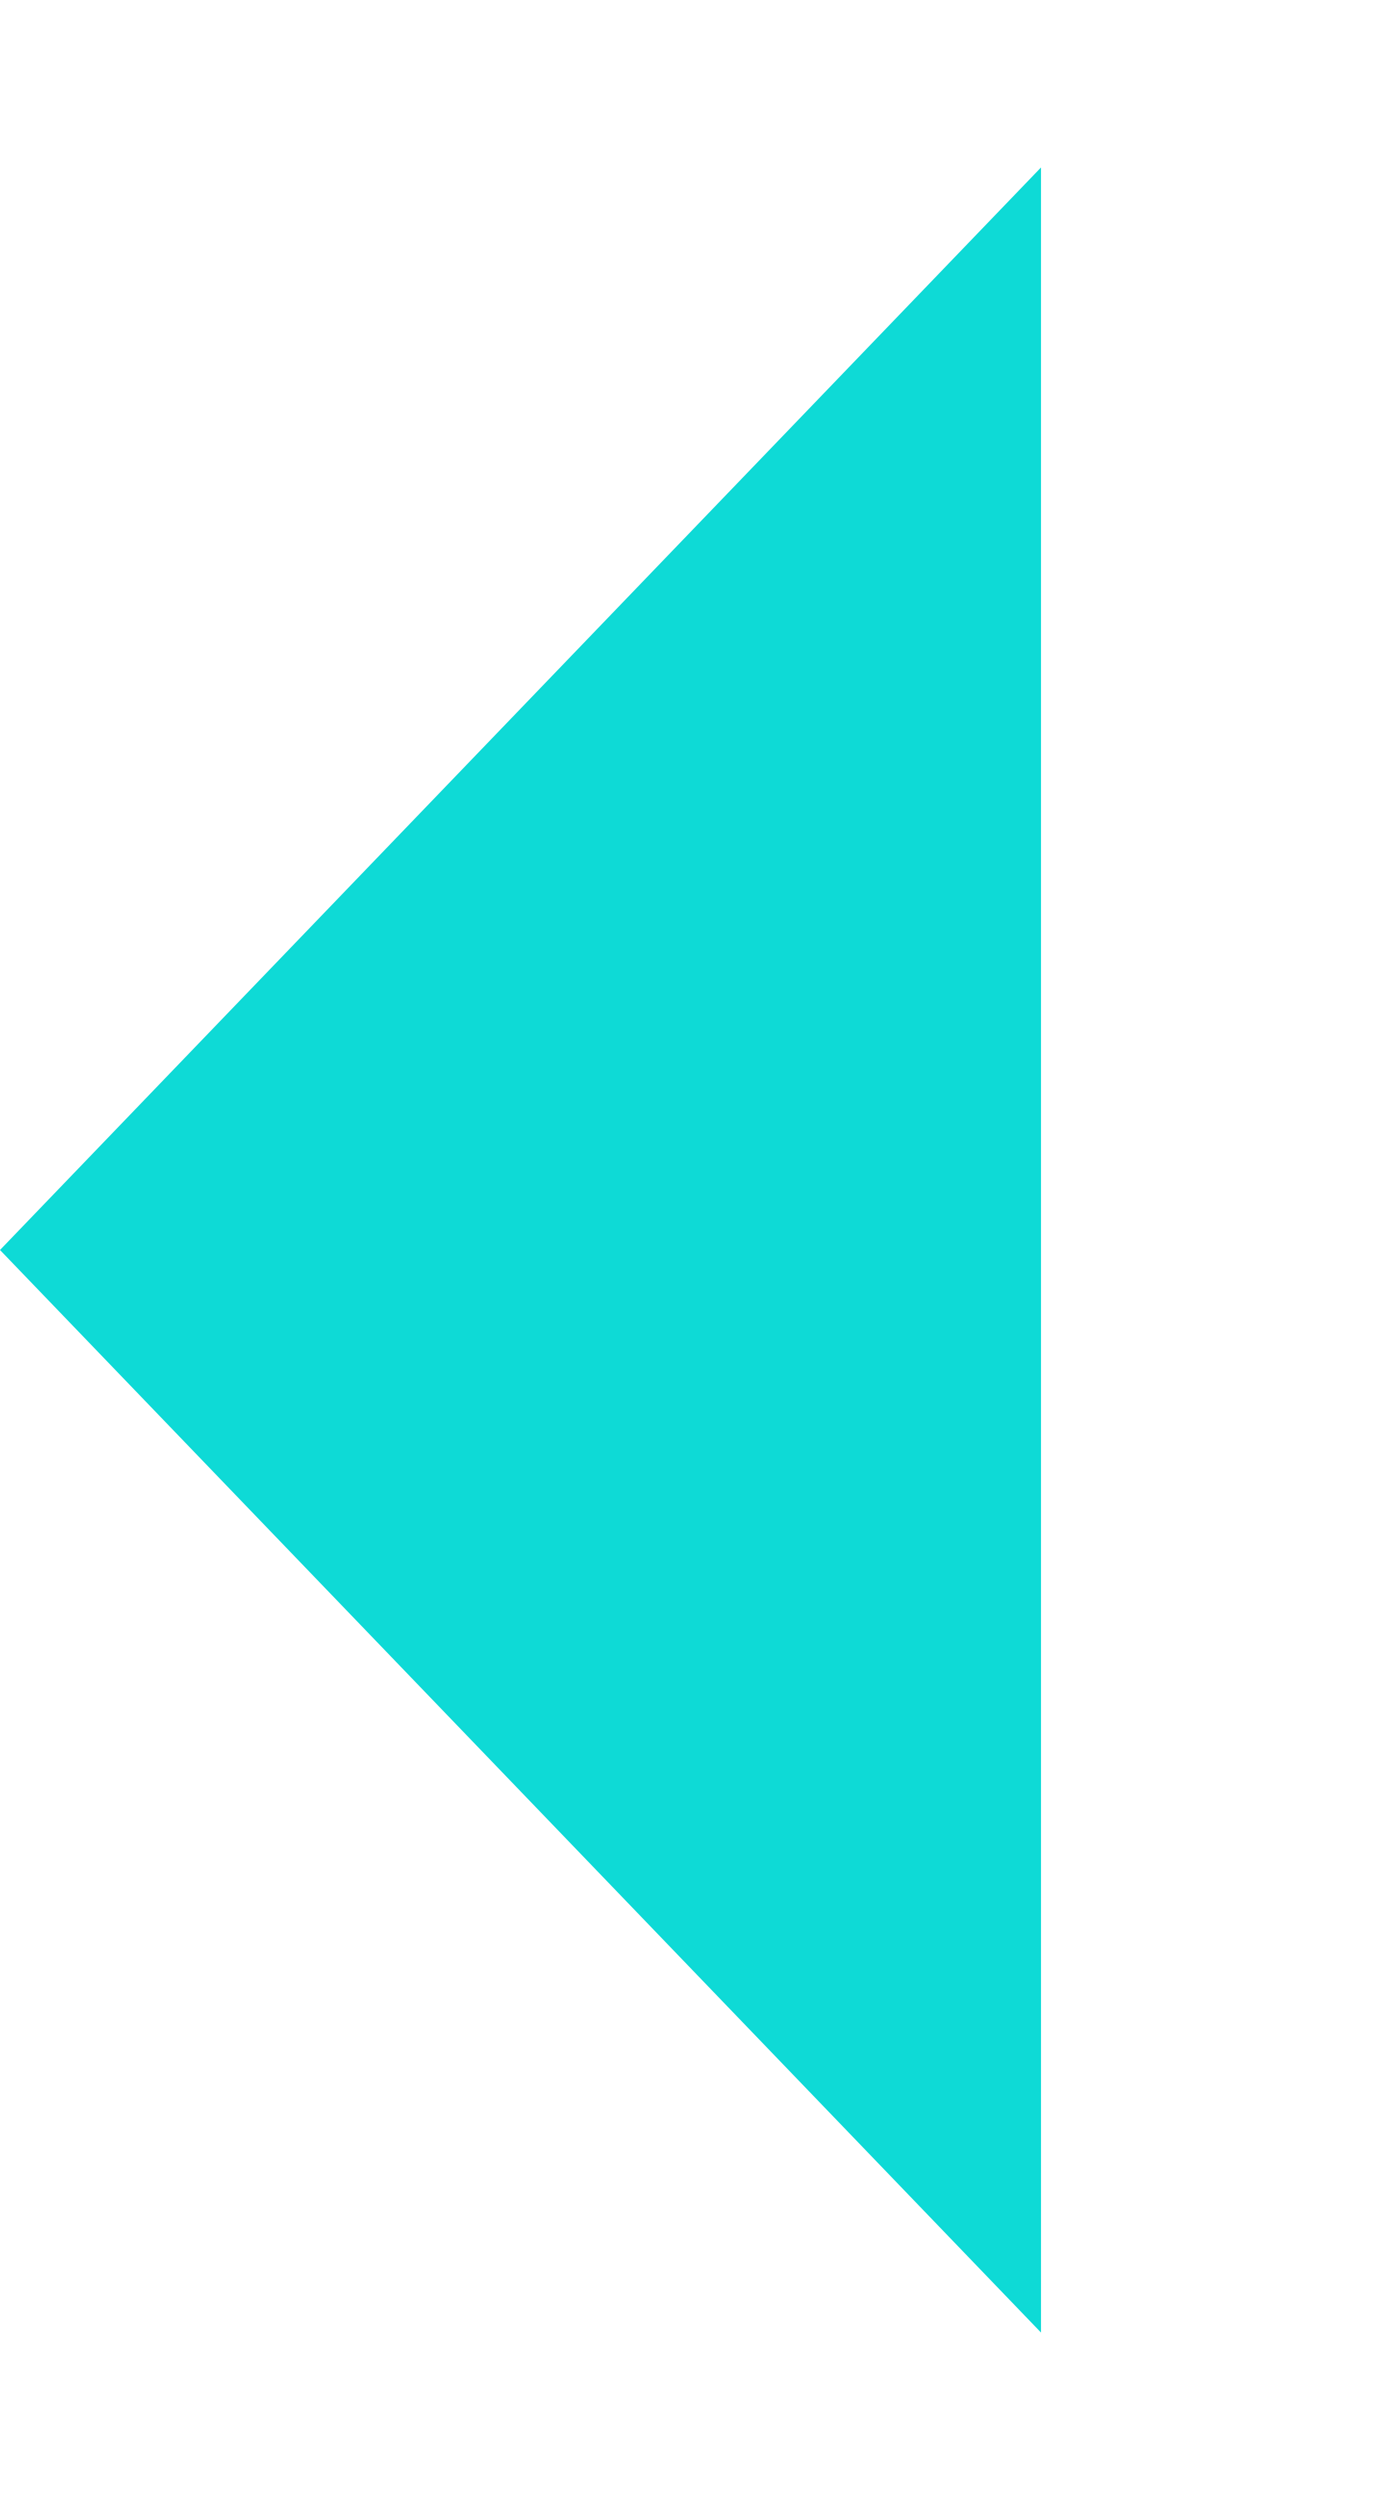 <?xml version="1.0" encoding="UTF-8"?> <svg xmlns="http://www.w3.org/2000/svg" width="30" height="54" viewBox="0 0 30 54" fill="none"> <path d="M1.18021e-06 27L22.5 50.383L22.5 3.617L1.18021e-06 27Z" fill="#0EDAD6"></path> </svg> 